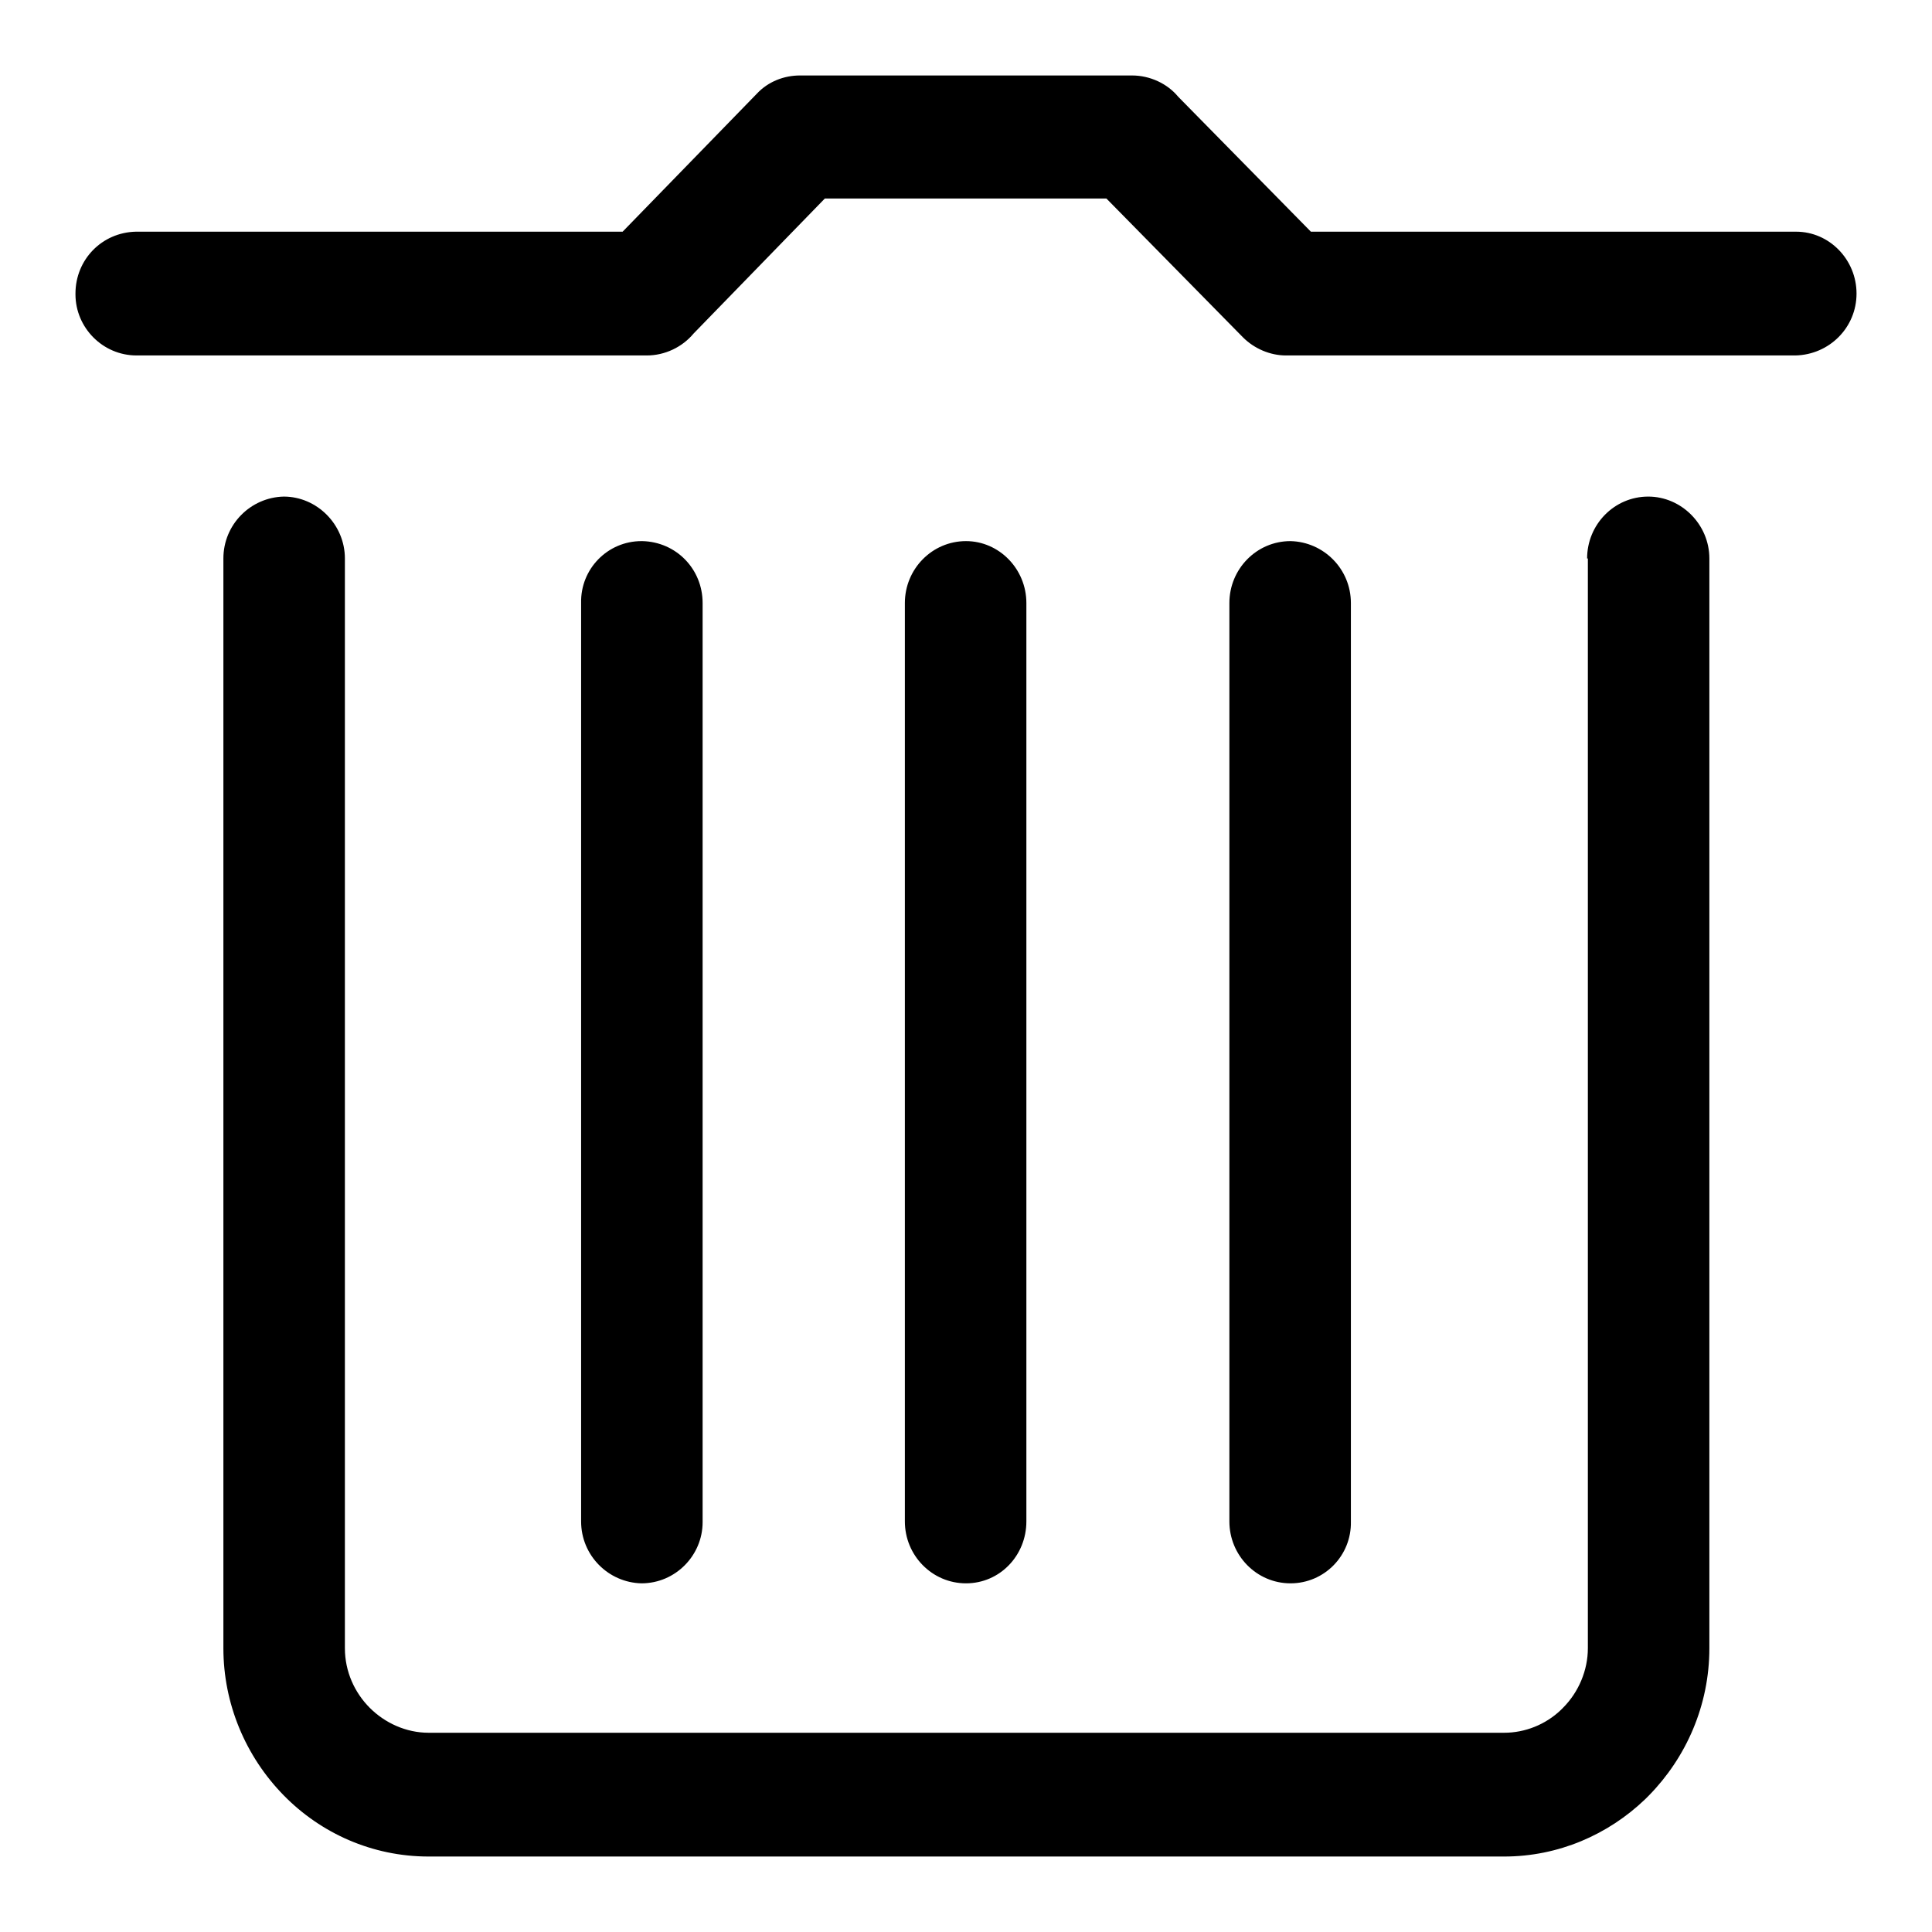 <?xml version="1.0" encoding="utf-8"?>
<!-- Svg Vector Icons : http://www.onlinewebfonts.com/icon -->
<!DOCTYPE svg PUBLIC "-//W3C//DTD SVG 1.1//EN" "http://www.w3.org/Graphics/SVG/1.1/DTD/svg11.dtd">
<svg version="1.1" xmlns="http://www.w3.org/2000/svg" xmlns:xlink="http://www.w3.org/1999/xlink" x="0px" y="0px" viewBox="0 0 256 256" enable-background="new 0 0 256 256" xml:space="preserve">
<g> <path fill="#000000" d="M78.3,136.6L78.3,136.6L78.3,136.6z M210.3,74c0-4.5,3.6-8.2,8.1-8.2c4.4,0,8.1,3.7,8.1,8.2v144.4 c0,7.6-3.1,14.5-8,19.5l-0.5,0.5c-4.9,4.7-11.5,7.6-18.7,7.6H56.8c-7.5,0-14.3-3.1-19.2-8.1c-5.1-5.2-8-12.2-8-19.5V74 c0-4.5,3.6-8.1,8-8.2c0,0,0,0,0,0c4.4,0,8.1,3.7,8.1,8.2v144.4c0,3.1,1.3,5.9,3.3,7.9c2,2,4.8,3.3,7.8,3.3h142.5 c2.8,0,5.5-1.1,7.5-3l0.3-0.3c2.1-2.1,3.3-5,3.3-7.9V74z M119.9,79.9v121.7c0,4.5,3.6,8.2,8.1,8.2c4.5,0,8-3.7,8-8.2V79.9 c0-4.5-3.6-8.2-8-8.2C123.5,71.7,119.9,75.4,119.9,79.9z M77,79.9v121.7c0,4.5,3.6,8.1,8,8.2c0,0,0,0,0,0c4.5,0,8.1-3.7,8.1-8.1 c0,0,0,0,0,0V79.9c0-4.5-3.5-8.1-8-8.2c0,0,0,0-0.1,0C80.5,71.7,76.9,75.4,77,79.9C77,79.9,77,79.9,77,79.9z M162.9,79.9v121.7 c0,4.5,3.6,8.2,8.1,8.2c4.5,0,8.1-3.7,8-8.2V79.9c0-4.5-3.6-8.1-8-8.2l0,0C166.5,71.7,162.9,75.4,162.9,79.9L162.9,79.9z  M18.1,47.1c-4.5,0-8.1-3.7-8.1-8.1c0,0,0,0,0-0.1c0-4.5,3.5-8.1,8-8.2c0,0,0,0,0.1,0h64.4l17.8-18.3c1.5-1.6,3.6-2.4,5.7-2.4h44 c2.4,0,4.7,1.1,6.1,2.8l17.6,17.9H238c4.4,0,8,3.7,8,8.2c0,4.5-3.6,8.1-8.1,8.2c0,0,0,0,0,0h-67.5v0c-2.1,0-4.2-0.9-5.7-2.4 l-18.1-18.4h-37.3L91.9,44.2c-1.5,1.8-3.8,2.9-6.2,2.9H18.1z"/></g>
</svg>